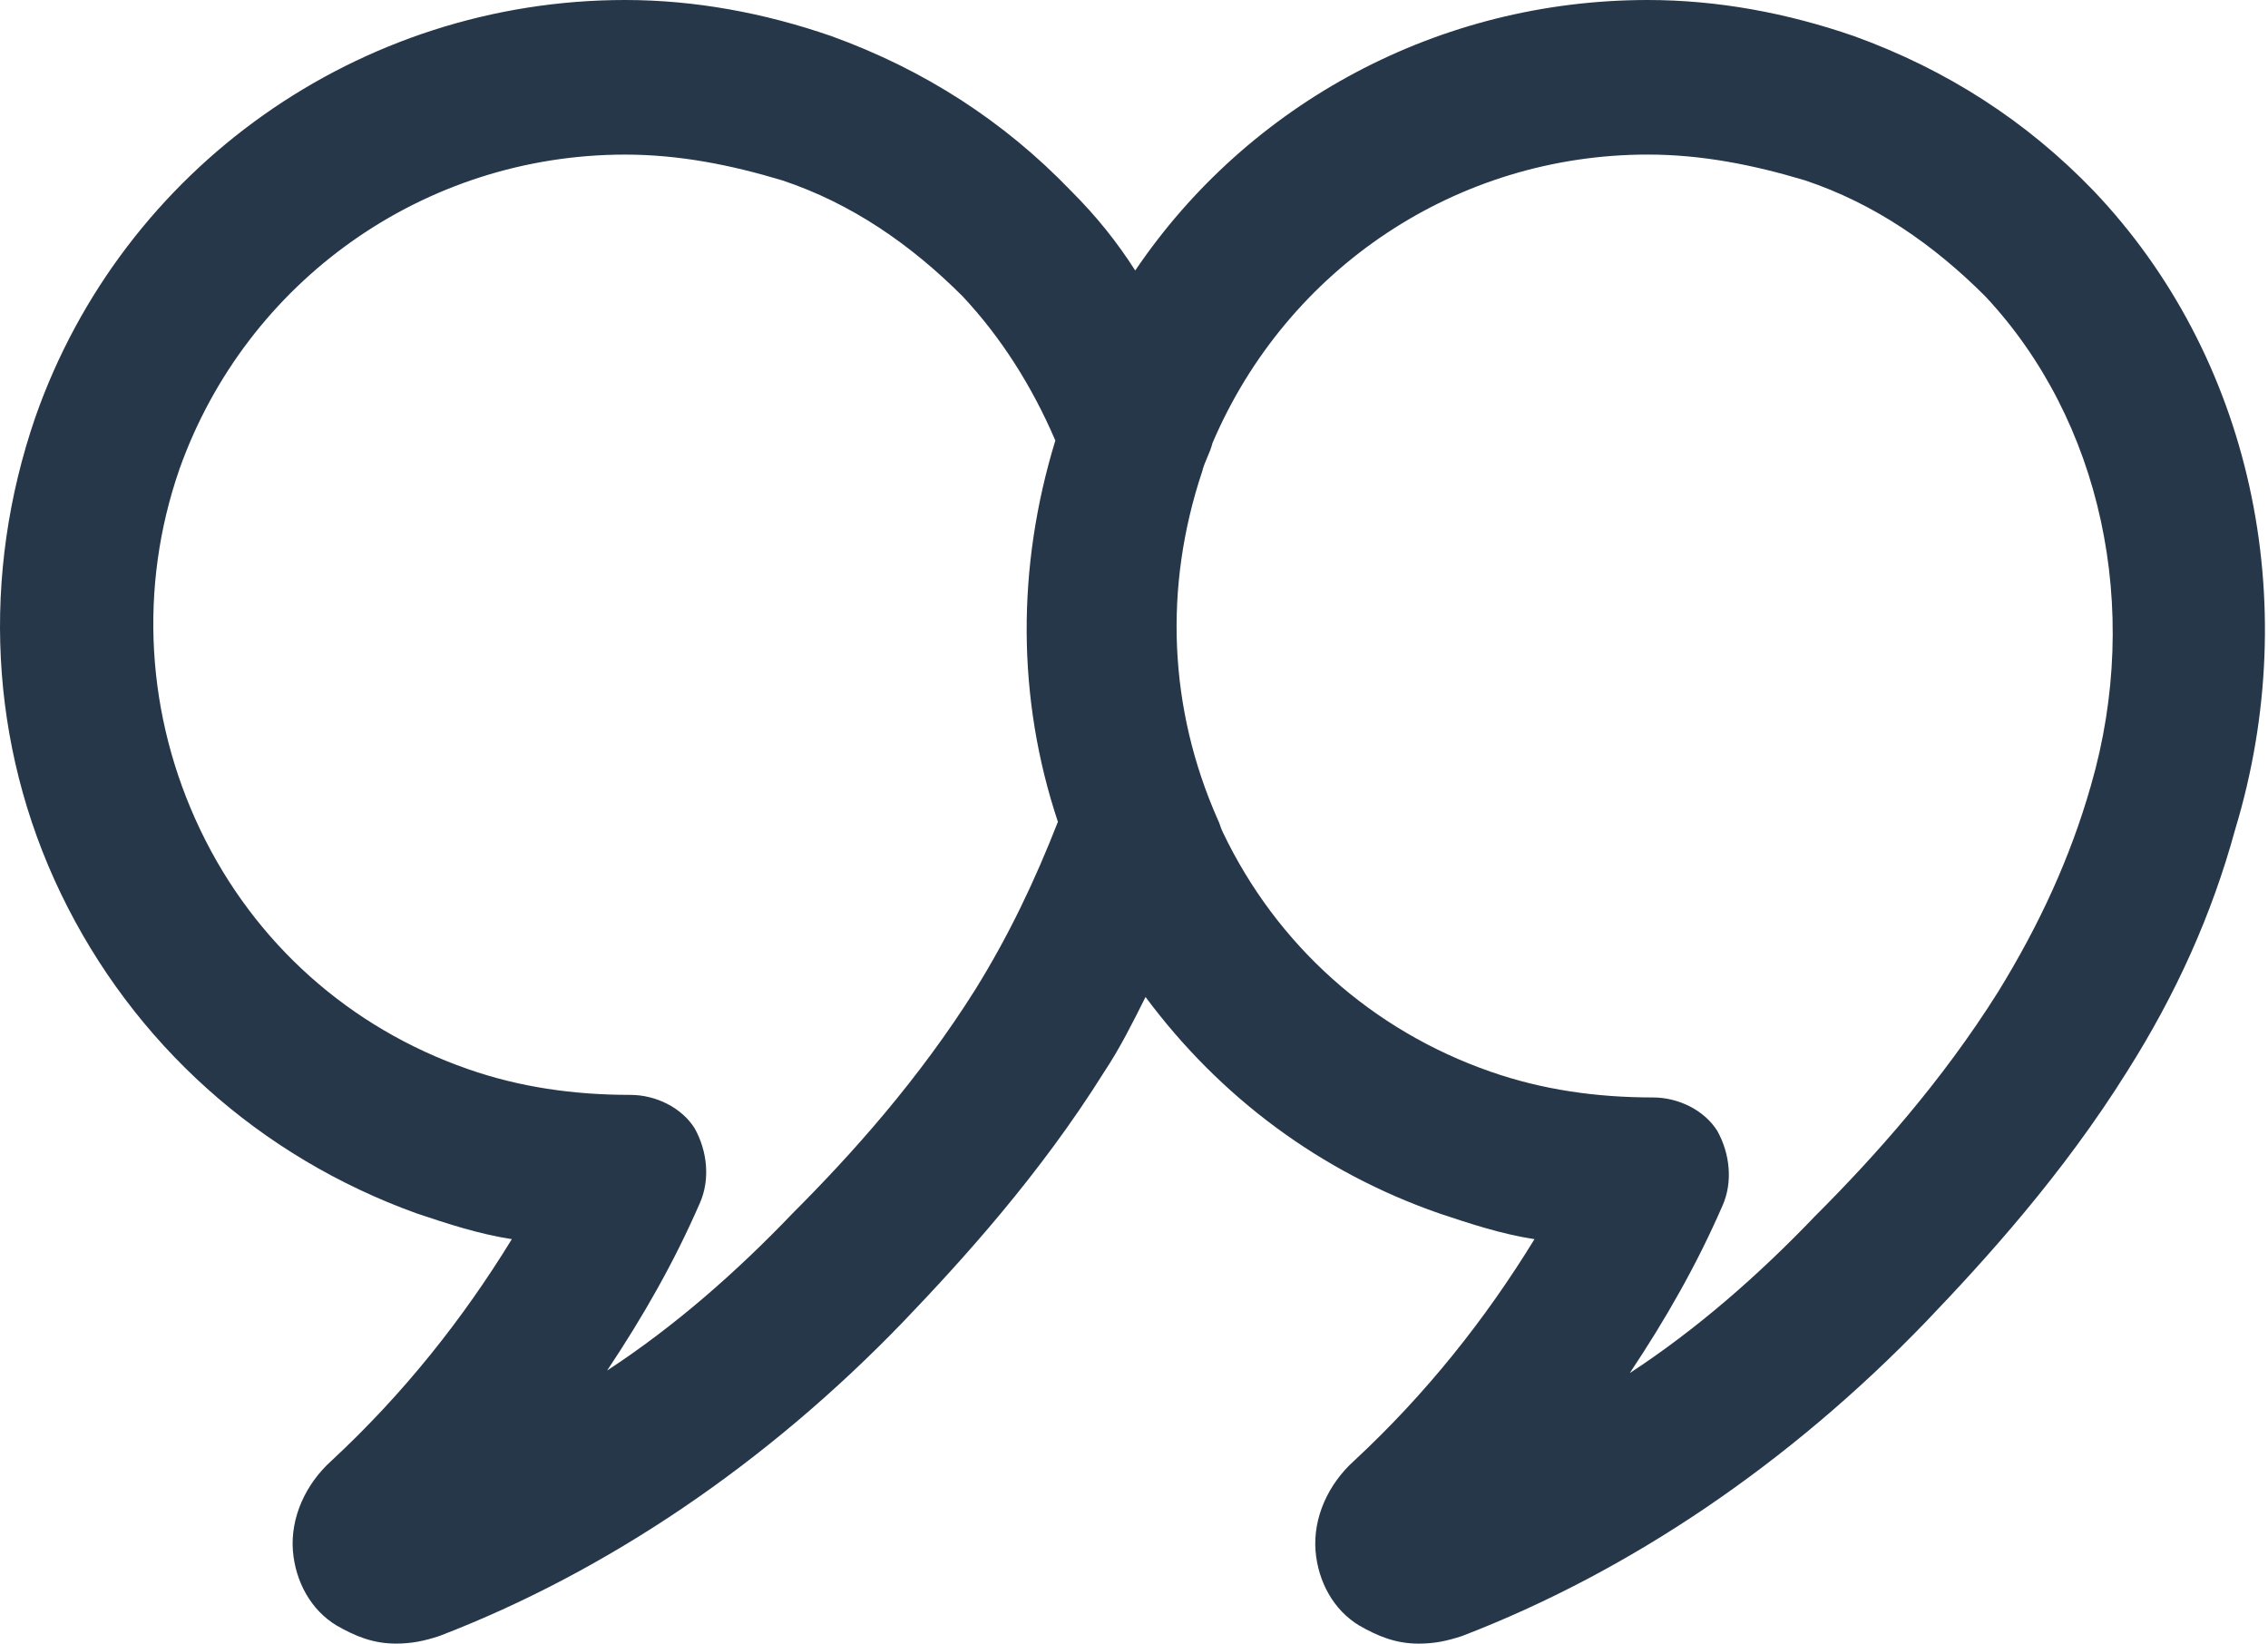 <svg width="69" height="50" viewBox="0 0 69 50" fill="none" xmlns="http://www.w3.org/2000/svg">
<path d="M63.689 5.799C61.652 3.683 59.222 2.116 56.401 1.097C54.364 0.392 52.248 0 50.132 0C43.784 0 37.985 3.134 34.537 8.229C33.988 7.367 33.361 6.583 32.577 5.8C30.54 3.683 28.11 2.116 25.289 1.097C23.252 0.392 21.136 2.77597e-05 19.02 2.77597e-05C10.948 2.77597e-05 3.738 5.094 1.074 12.695C-0.572 17.476 -0.337 22.648 1.857 27.194C4.052 31.739 7.892 35.187 12.672 36.911C13.613 37.225 14.553 37.538 15.572 37.695C14.083 40.125 12.28 42.398 10.086 44.435C9.302 45.14 8.832 46.159 8.911 47.178C8.989 48.118 9.46 48.98 10.243 49.45C10.792 49.764 11.34 49.999 12.045 49.999C12.516 49.999 12.908 49.921 13.378 49.764C18.471 47.805 23.331 44.514 27.484 40.203C29.286 38.322 31.637 35.736 33.597 32.602C34.067 31.896 34.459 31.113 34.851 30.329C37.123 33.386 40.179 35.658 43.785 36.912C44.725 37.225 45.666 37.539 46.684 37.696C45.195 40.125 43.393 42.398 41.198 44.436C40.414 45.141 39.944 46.16 40.023 47.179C40.101 48.119 40.572 48.981 41.355 49.451C41.904 49.764 42.452 50 43.158 50C43.628 50 44.02 49.922 44.49 49.765C49.584 47.806 54.443 44.514 58.596 40.204C60.398 38.323 62.75 35.737 64.709 32.602C66.198 30.251 67.295 27.822 68 25.236C70.116 18.26 68.47 10.815 63.689 5.799ZM63.611 23.902C62.984 26.097 62.044 28.134 60.79 30.172C59.066 32.915 57.028 35.188 55.225 36.99C53.501 38.792 51.62 40.438 49.583 41.77C50.68 40.124 51.62 38.479 52.404 36.677C52.718 35.972 52.639 35.11 52.247 34.404C51.855 33.777 51.072 33.385 50.288 33.385C48.564 33.385 46.919 33.15 45.351 32.602C41.746 31.348 38.846 28.761 37.201 25.314C37.123 25.157 37.123 25.078 37.044 24.922C35.555 21.552 35.398 17.869 36.574 14.342C36.652 14.028 36.809 13.793 36.887 13.48C39.161 8.151 44.332 4.702 50.132 4.702C51.778 4.702 53.345 5.016 54.912 5.486C57.029 6.192 58.831 7.446 60.398 9.013C63.924 12.774 65.178 18.495 63.611 23.902ZM29.678 30.093C27.954 32.837 25.916 35.109 24.113 36.911C22.389 38.714 20.508 40.359 18.471 41.692C19.568 40.046 20.508 38.4 21.292 36.598C21.605 35.893 21.527 35.031 21.135 34.326C20.743 33.699 19.96 33.307 19.176 33.307C17.452 33.307 15.806 33.072 14.239 32.523C10.633 31.269 7.734 28.683 6.089 25.235C4.443 21.787 4.208 17.868 5.462 14.264C7.499 8.543 12.906 4.703 19.019 4.703C20.665 4.703 22.233 5.016 23.8 5.487C25.916 6.192 27.718 7.446 29.285 9.013C30.461 10.267 31.401 11.756 32.107 13.401C30.931 17.242 30.931 21.238 32.185 25C31.48 26.802 30.697 28.448 29.678 30.093Z" fill="#26374a"/>
</svg>
